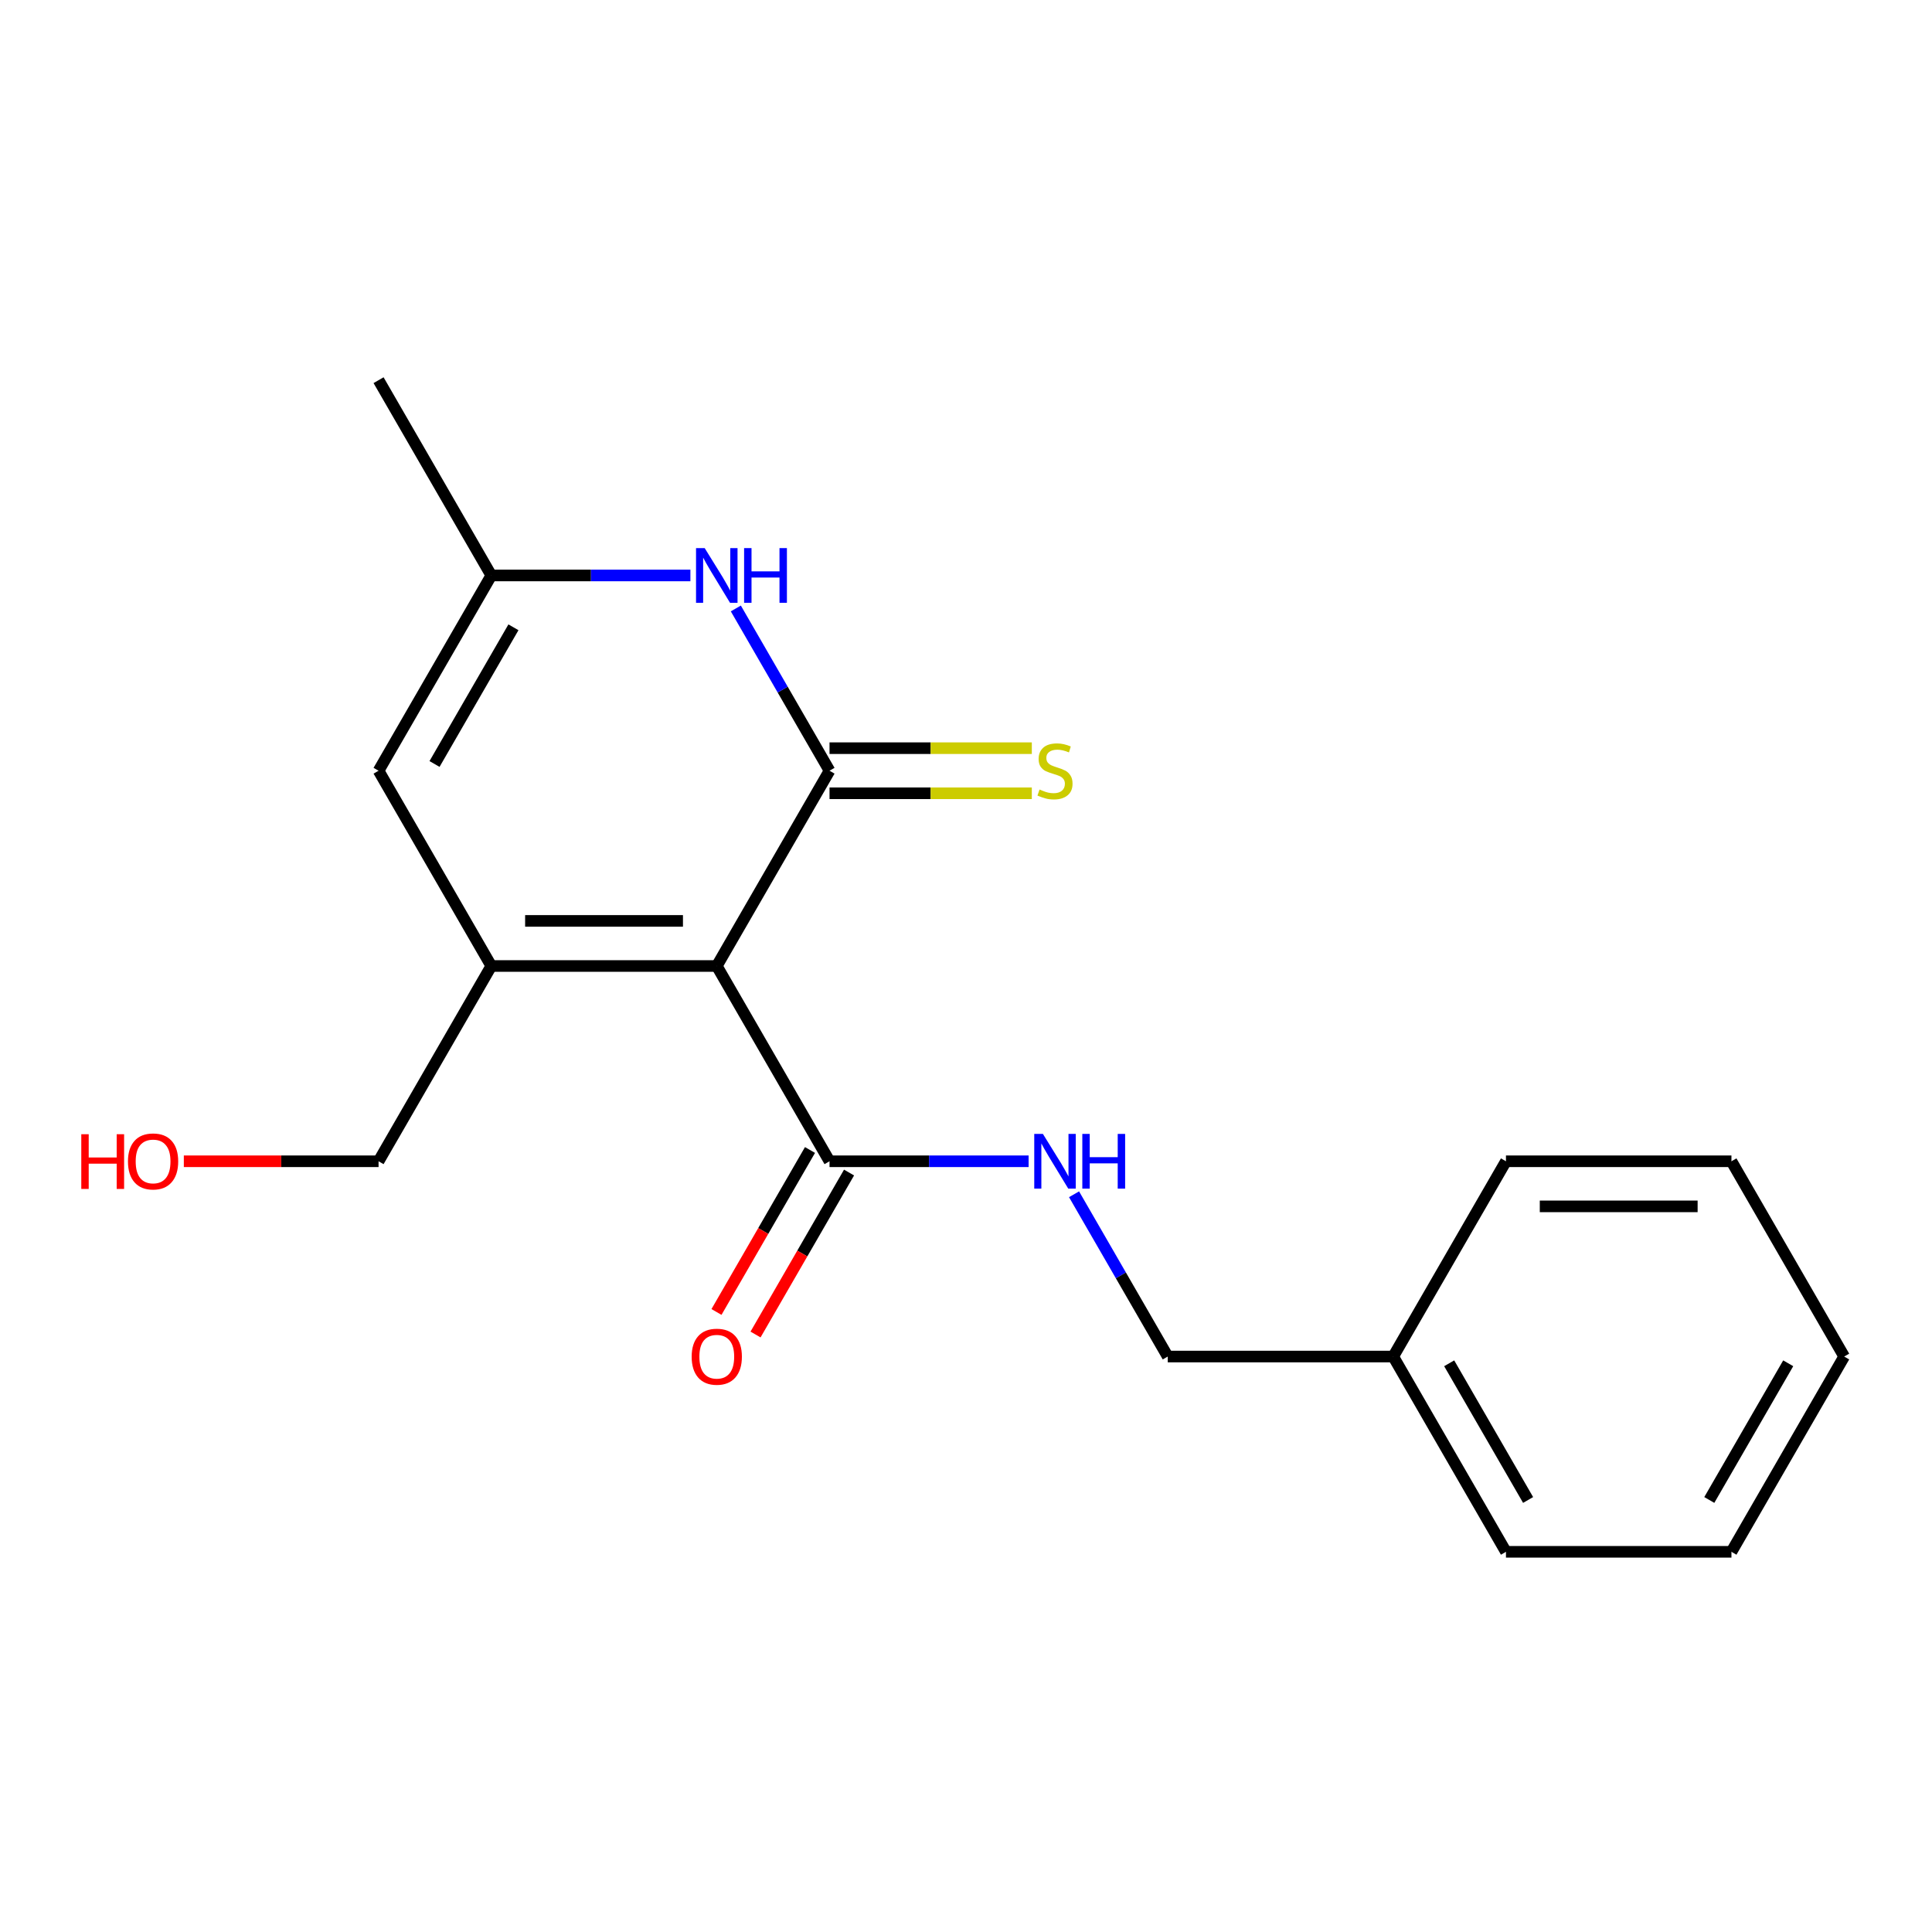 <?xml version='1.0' encoding='iso-8859-1'?>
<svg version='1.1' baseProfile='full'
              xmlns='http://www.w3.org/2000/svg'
                      xmlns:rdkit='http://www.rdkit.org/xml'
                      xmlns:xlink='http://www.w3.org/1999/xlink'
                  xml:space='preserve'
width='1000px' height='1000px' viewBox='0 0 1000 1000'>
<!-- END OF HEADER -->
<rect style='opacity:1.0;fill:#FFFFFF;stroke:none' width='1000' height='1000' x='0' y='0'> </rect>
<path class='bond-0' d='M 371.005,500 L 429.359,398.928' style='fill:none;fill-rule:evenodd;stroke:#000000;stroke-width:6px;stroke-linecap:butt;stroke-linejoin:miter;stroke-opacity:1' />
<path class='bond-1' d='M 371.005,500 L 254.297,500' style='fill:none;fill-rule:evenodd;stroke:#000000;stroke-width:6px;stroke-linecap:butt;stroke-linejoin:miter;stroke-opacity:1' />
<path class='bond-1' d='M 353.499,476.658 L 271.803,476.658' style='fill:none;fill-rule:evenodd;stroke:#000000;stroke-width:6px;stroke-linecap:butt;stroke-linejoin:miter;stroke-opacity:1' />
<path class='bond-3' d='M 371.005,500 L 429.359,601.072' style='fill:none;fill-rule:evenodd;stroke:#000000;stroke-width:6px;stroke-linecap:butt;stroke-linejoin:miter;stroke-opacity:1' />
<path class='bond-2' d='M 429.359,398.928 L 405.112,356.931' style='fill:none;fill-rule:evenodd;stroke:#000000;stroke-width:6px;stroke-linecap:butt;stroke-linejoin:miter;stroke-opacity:1' />
<path class='bond-2' d='M 405.112,356.931 L 380.865,314.933' style='fill:none;fill-rule:evenodd;stroke:#0000FF;stroke-width:6px;stroke-linecap:butt;stroke-linejoin:miter;stroke-opacity:1' />
<path class='bond-6' d='M 429.359,410.599 L 481.714,410.599' style='fill:none;fill-rule:evenodd;stroke:#000000;stroke-width:6px;stroke-linecap:butt;stroke-linejoin:miter;stroke-opacity:1' />
<path class='bond-6' d='M 481.714,410.599 L 534.069,410.599' style='fill:none;fill-rule:evenodd;stroke:#CCCC00;stroke-width:6px;stroke-linecap:butt;stroke-linejoin:miter;stroke-opacity:1' />
<path class='bond-6' d='M 429.359,387.257 L 481.714,387.257' style='fill:none;fill-rule:evenodd;stroke:#000000;stroke-width:6px;stroke-linecap:butt;stroke-linejoin:miter;stroke-opacity:1' />
<path class='bond-6' d='M 481.714,387.257 L 534.069,387.257' style='fill:none;fill-rule:evenodd;stroke:#CCCC00;stroke-width:6px;stroke-linecap:butt;stroke-linejoin:miter;stroke-opacity:1' />
<path class='bond-4' d='M 254.297,500 L 195.943,398.928' style='fill:none;fill-rule:evenodd;stroke:#000000;stroke-width:6px;stroke-linecap:butt;stroke-linejoin:miter;stroke-opacity:1' />
<path class='bond-9' d='M 254.297,500 L 195.943,601.072' style='fill:none;fill-rule:evenodd;stroke:#000000;stroke-width:6px;stroke-linecap:butt;stroke-linejoin:miter;stroke-opacity:1' />
<path class='bond-19' d='M 357.347,297.856 L 305.822,297.856' style='fill:none;fill-rule:evenodd;stroke:#0000FF;stroke-width:6px;stroke-linecap:butt;stroke-linejoin:miter;stroke-opacity:1' />
<path class='bond-19' d='M 305.822,297.856 L 254.297,297.856' style='fill:none;fill-rule:evenodd;stroke:#000000;stroke-width:6px;stroke-linecap:butt;stroke-linejoin:miter;stroke-opacity:1' />
<path class='bond-7' d='M 429.359,601.072 L 480.884,601.072' style='fill:none;fill-rule:evenodd;stroke:#000000;stroke-width:6px;stroke-linecap:butt;stroke-linejoin:miter;stroke-opacity:1' />
<path class='bond-7' d='M 480.884,601.072 L 532.409,601.072' style='fill:none;fill-rule:evenodd;stroke:#0000FF;stroke-width:6px;stroke-linecap:butt;stroke-linejoin:miter;stroke-opacity:1' />
<path class='bond-8' d='M 419.252,595.237 L 395.051,637.154' style='fill:none;fill-rule:evenodd;stroke:#000000;stroke-width:6px;stroke-linecap:butt;stroke-linejoin:miter;stroke-opacity:1' />
<path class='bond-8' d='M 395.051,637.154 L 370.85,679.071' style='fill:none;fill-rule:evenodd;stroke:#FF0000;stroke-width:6px;stroke-linecap:butt;stroke-linejoin:miter;stroke-opacity:1' />
<path class='bond-8' d='M 439.466,606.908 L 415.265,648.825' style='fill:none;fill-rule:evenodd;stroke:#000000;stroke-width:6px;stroke-linecap:butt;stroke-linejoin:miter;stroke-opacity:1' />
<path class='bond-8' d='M 415.265,648.825 L 391.064,690.742' style='fill:none;fill-rule:evenodd;stroke:#FF0000;stroke-width:6px;stroke-linecap:butt;stroke-linejoin:miter;stroke-opacity:1' />
<path class='bond-5' d='M 195.943,398.928 L 254.297,297.856' style='fill:none;fill-rule:evenodd;stroke:#000000;stroke-width:6px;stroke-linecap:butt;stroke-linejoin:miter;stroke-opacity:1' />
<path class='bond-5' d='M 224.91,395.438 L 265.758,324.687' style='fill:none;fill-rule:evenodd;stroke:#000000;stroke-width:6px;stroke-linecap:butt;stroke-linejoin:miter;stroke-opacity:1' />
<path class='bond-13' d='M 254.297,297.856 L 195.943,196.783' style='fill:none;fill-rule:evenodd;stroke:#000000;stroke-width:6px;stroke-linecap:butt;stroke-linejoin:miter;stroke-opacity:1' />
<path class='bond-10' d='M 555.927,618.15 L 580.174,660.147' style='fill:none;fill-rule:evenodd;stroke:#0000FF;stroke-width:6px;stroke-linecap:butt;stroke-linejoin:miter;stroke-opacity:1' />
<path class='bond-10' d='M 580.174,660.147 L 604.421,702.144' style='fill:none;fill-rule:evenodd;stroke:#000000;stroke-width:6px;stroke-linecap:butt;stroke-linejoin:miter;stroke-opacity:1' />
<path class='bond-12' d='M 195.943,601.072 L 145.548,601.072' style='fill:none;fill-rule:evenodd;stroke:#000000;stroke-width:6px;stroke-linecap:butt;stroke-linejoin:miter;stroke-opacity:1' />
<path class='bond-12' d='M 145.548,601.072 L 95.152,601.072' style='fill:none;fill-rule:evenodd;stroke:#FF0000;stroke-width:6px;stroke-linecap:butt;stroke-linejoin:miter;stroke-opacity:1' />
<path class='bond-11' d='M 604.421,702.144 L 721.129,702.144' style='fill:none;fill-rule:evenodd;stroke:#000000;stroke-width:6px;stroke-linecap:butt;stroke-linejoin:miter;stroke-opacity:1' />
<path class='bond-14' d='M 721.129,702.144 L 779.483,803.217' style='fill:none;fill-rule:evenodd;stroke:#000000;stroke-width:6px;stroke-linecap:butt;stroke-linejoin:miter;stroke-opacity:1' />
<path class='bond-14' d='M 750.097,705.634 L 790.945,776.385' style='fill:none;fill-rule:evenodd;stroke:#000000;stroke-width:6px;stroke-linecap:butt;stroke-linejoin:miter;stroke-opacity:1' />
<path class='bond-15' d='M 721.129,702.144 L 779.483,601.072' style='fill:none;fill-rule:evenodd;stroke:#000000;stroke-width:6px;stroke-linecap:butt;stroke-linejoin:miter;stroke-opacity:1' />
<path class='bond-17' d='M 779.483,803.217 L 896.191,803.217' style='fill:none;fill-rule:evenodd;stroke:#000000;stroke-width:6px;stroke-linecap:butt;stroke-linejoin:miter;stroke-opacity:1' />
<path class='bond-16' d='M 779.483,601.072 L 896.191,601.072' style='fill:none;fill-rule:evenodd;stroke:#000000;stroke-width:6px;stroke-linecap:butt;stroke-linejoin:miter;stroke-opacity:1' />
<path class='bond-16' d='M 796.99,624.414 L 878.685,624.414' style='fill:none;fill-rule:evenodd;stroke:#000000;stroke-width:6px;stroke-linecap:butt;stroke-linejoin:miter;stroke-opacity:1' />
<path class='bond-18' d='M 896.191,601.072 L 954.545,702.144' style='fill:none;fill-rule:evenodd;stroke:#000000;stroke-width:6px;stroke-linecap:butt;stroke-linejoin:miter;stroke-opacity:1' />
<path class='bond-20' d='M 896.191,803.217 L 954.545,702.144' style='fill:none;fill-rule:evenodd;stroke:#000000;stroke-width:6px;stroke-linecap:butt;stroke-linejoin:miter;stroke-opacity:1' />
<path class='bond-20' d='M 884.73,776.385 L 925.578,705.634' style='fill:none;fill-rule:evenodd;stroke:#000000;stroke-width:6px;stroke-linecap:butt;stroke-linejoin:miter;stroke-opacity:1' />
<path  class='atom-3' d='M 364.745 283.696
L 374.025 298.696
Q 374.945 300.176, 376.425 302.856
Q 377.905 305.536, 377.985 305.696
L 377.985 283.696
L 381.745 283.696
L 381.745 312.016
L 377.865 312.016
L 367.905 295.616
Q 366.745 293.696, 365.505 291.496
Q 364.305 289.296, 363.945 288.616
L 363.945 312.016
L 360.265 312.016
L 360.265 283.696
L 364.745 283.696
' fill='#0000FF'/>
<path  class='atom-3' d='M 385.145 283.696
L 388.985 283.696
L 388.985 295.736
L 403.465 295.736
L 403.465 283.696
L 407.305 283.696
L 407.305 312.016
L 403.465 312.016
L 403.465 298.936
L 388.985 298.936
L 388.985 312.016
L 385.145 312.016
L 385.145 283.696
' fill='#0000FF'/>
<path  class='atom-7' d='M 538.067 408.648
Q 538.387 408.768, 539.707 409.328
Q 541.027 409.888, 542.467 410.248
Q 543.947 410.568, 545.387 410.568
Q 548.067 410.568, 549.627 409.288
Q 551.187 407.968, 551.187 405.688
Q 551.187 404.128, 550.387 403.168
Q 549.627 402.208, 548.427 401.688
Q 547.227 401.168, 545.227 400.568
Q 542.707 399.808, 541.187 399.088
Q 539.707 398.368, 538.627 396.848
Q 537.587 395.328, 537.587 392.768
Q 537.587 389.208, 539.987 387.008
Q 542.427 384.808, 547.227 384.808
Q 550.507 384.808, 554.227 386.368
L 553.307 389.448
Q 549.907 388.048, 547.347 388.048
Q 544.587 388.048, 543.067 389.208
Q 541.547 390.328, 541.587 392.288
Q 541.587 393.808, 542.347 394.728
Q 543.147 395.648, 544.267 396.168
Q 545.427 396.688, 547.347 397.288
Q 549.907 398.088, 551.427 398.888
Q 552.947 399.688, 554.027 401.328
Q 555.147 402.928, 555.147 405.688
Q 555.147 409.608, 552.507 411.728
Q 549.907 413.808, 545.547 413.808
Q 543.027 413.808, 541.107 413.248
Q 539.227 412.728, 536.987 411.808
L 538.067 408.648
' fill='#CCCC00'/>
<path  class='atom-8' d='M 539.807 586.912
L 549.087 601.912
Q 550.007 603.392, 551.487 606.072
Q 552.967 608.752, 553.047 608.912
L 553.047 586.912
L 556.807 586.912
L 556.807 615.232
L 552.927 615.232
L 542.967 598.832
Q 541.807 596.912, 540.567 594.712
Q 539.367 592.512, 539.007 591.832
L 539.007 615.232
L 535.327 615.232
L 535.327 586.912
L 539.807 586.912
' fill='#0000FF'/>
<path  class='atom-8' d='M 560.207 586.912
L 564.047 586.912
L 564.047 598.952
L 578.527 598.952
L 578.527 586.912
L 582.367 586.912
L 582.367 615.232
L 578.527 615.232
L 578.527 602.152
L 564.047 602.152
L 564.047 615.232
L 560.207 615.232
L 560.207 586.912
' fill='#0000FF'/>
<path  class='atom-9' d='M 358.005 702.224
Q 358.005 695.424, 361.365 691.624
Q 364.725 687.824, 371.005 687.824
Q 377.285 687.824, 380.645 691.624
Q 384.005 695.424, 384.005 702.224
Q 384.005 709.104, 380.605 713.024
Q 377.205 716.904, 371.005 716.904
Q 364.765 716.904, 361.365 713.024
Q 358.005 709.144, 358.005 702.224
M 371.005 713.704
Q 375.325 713.704, 377.645 710.824
Q 380.005 707.904, 380.005 702.224
Q 380.005 696.664, 377.645 693.864
Q 375.325 691.024, 371.005 691.024
Q 366.685 691.024, 364.325 693.824
Q 362.005 696.624, 362.005 702.224
Q 362.005 707.944, 364.325 710.824
Q 366.685 713.704, 371.005 713.704
' fill='#FF0000'/>
<path  class='atom-13' d='M 42.075 587.072
L 45.915 587.072
L 45.915 599.112
L 60.395 599.112
L 60.395 587.072
L 64.235 587.072
L 64.235 615.392
L 60.395 615.392
L 60.395 602.312
L 45.915 602.312
L 45.915 615.392
L 42.075 615.392
L 42.075 587.072
' fill='#FF0000'/>
<path  class='atom-13' d='M 66.235 601.152
Q 66.235 594.352, 69.595 590.552
Q 72.955 586.752, 79.235 586.752
Q 85.515 586.752, 88.875 590.552
Q 92.235 594.352, 92.235 601.152
Q 92.235 608.032, 88.835 611.952
Q 85.435 615.832, 79.235 615.832
Q 72.995 615.832, 69.595 611.952
Q 66.235 608.072, 66.235 601.152
M 79.235 612.632
Q 83.555 612.632, 85.875 609.752
Q 88.235 606.832, 88.235 601.152
Q 88.235 595.592, 85.875 592.792
Q 83.555 589.952, 79.235 589.952
Q 74.915 589.952, 72.555 592.752
Q 70.235 595.552, 70.235 601.152
Q 70.235 606.872, 72.555 609.752
Q 74.915 612.632, 79.235 612.632
' fill='#FF0000'/>
</svg>
